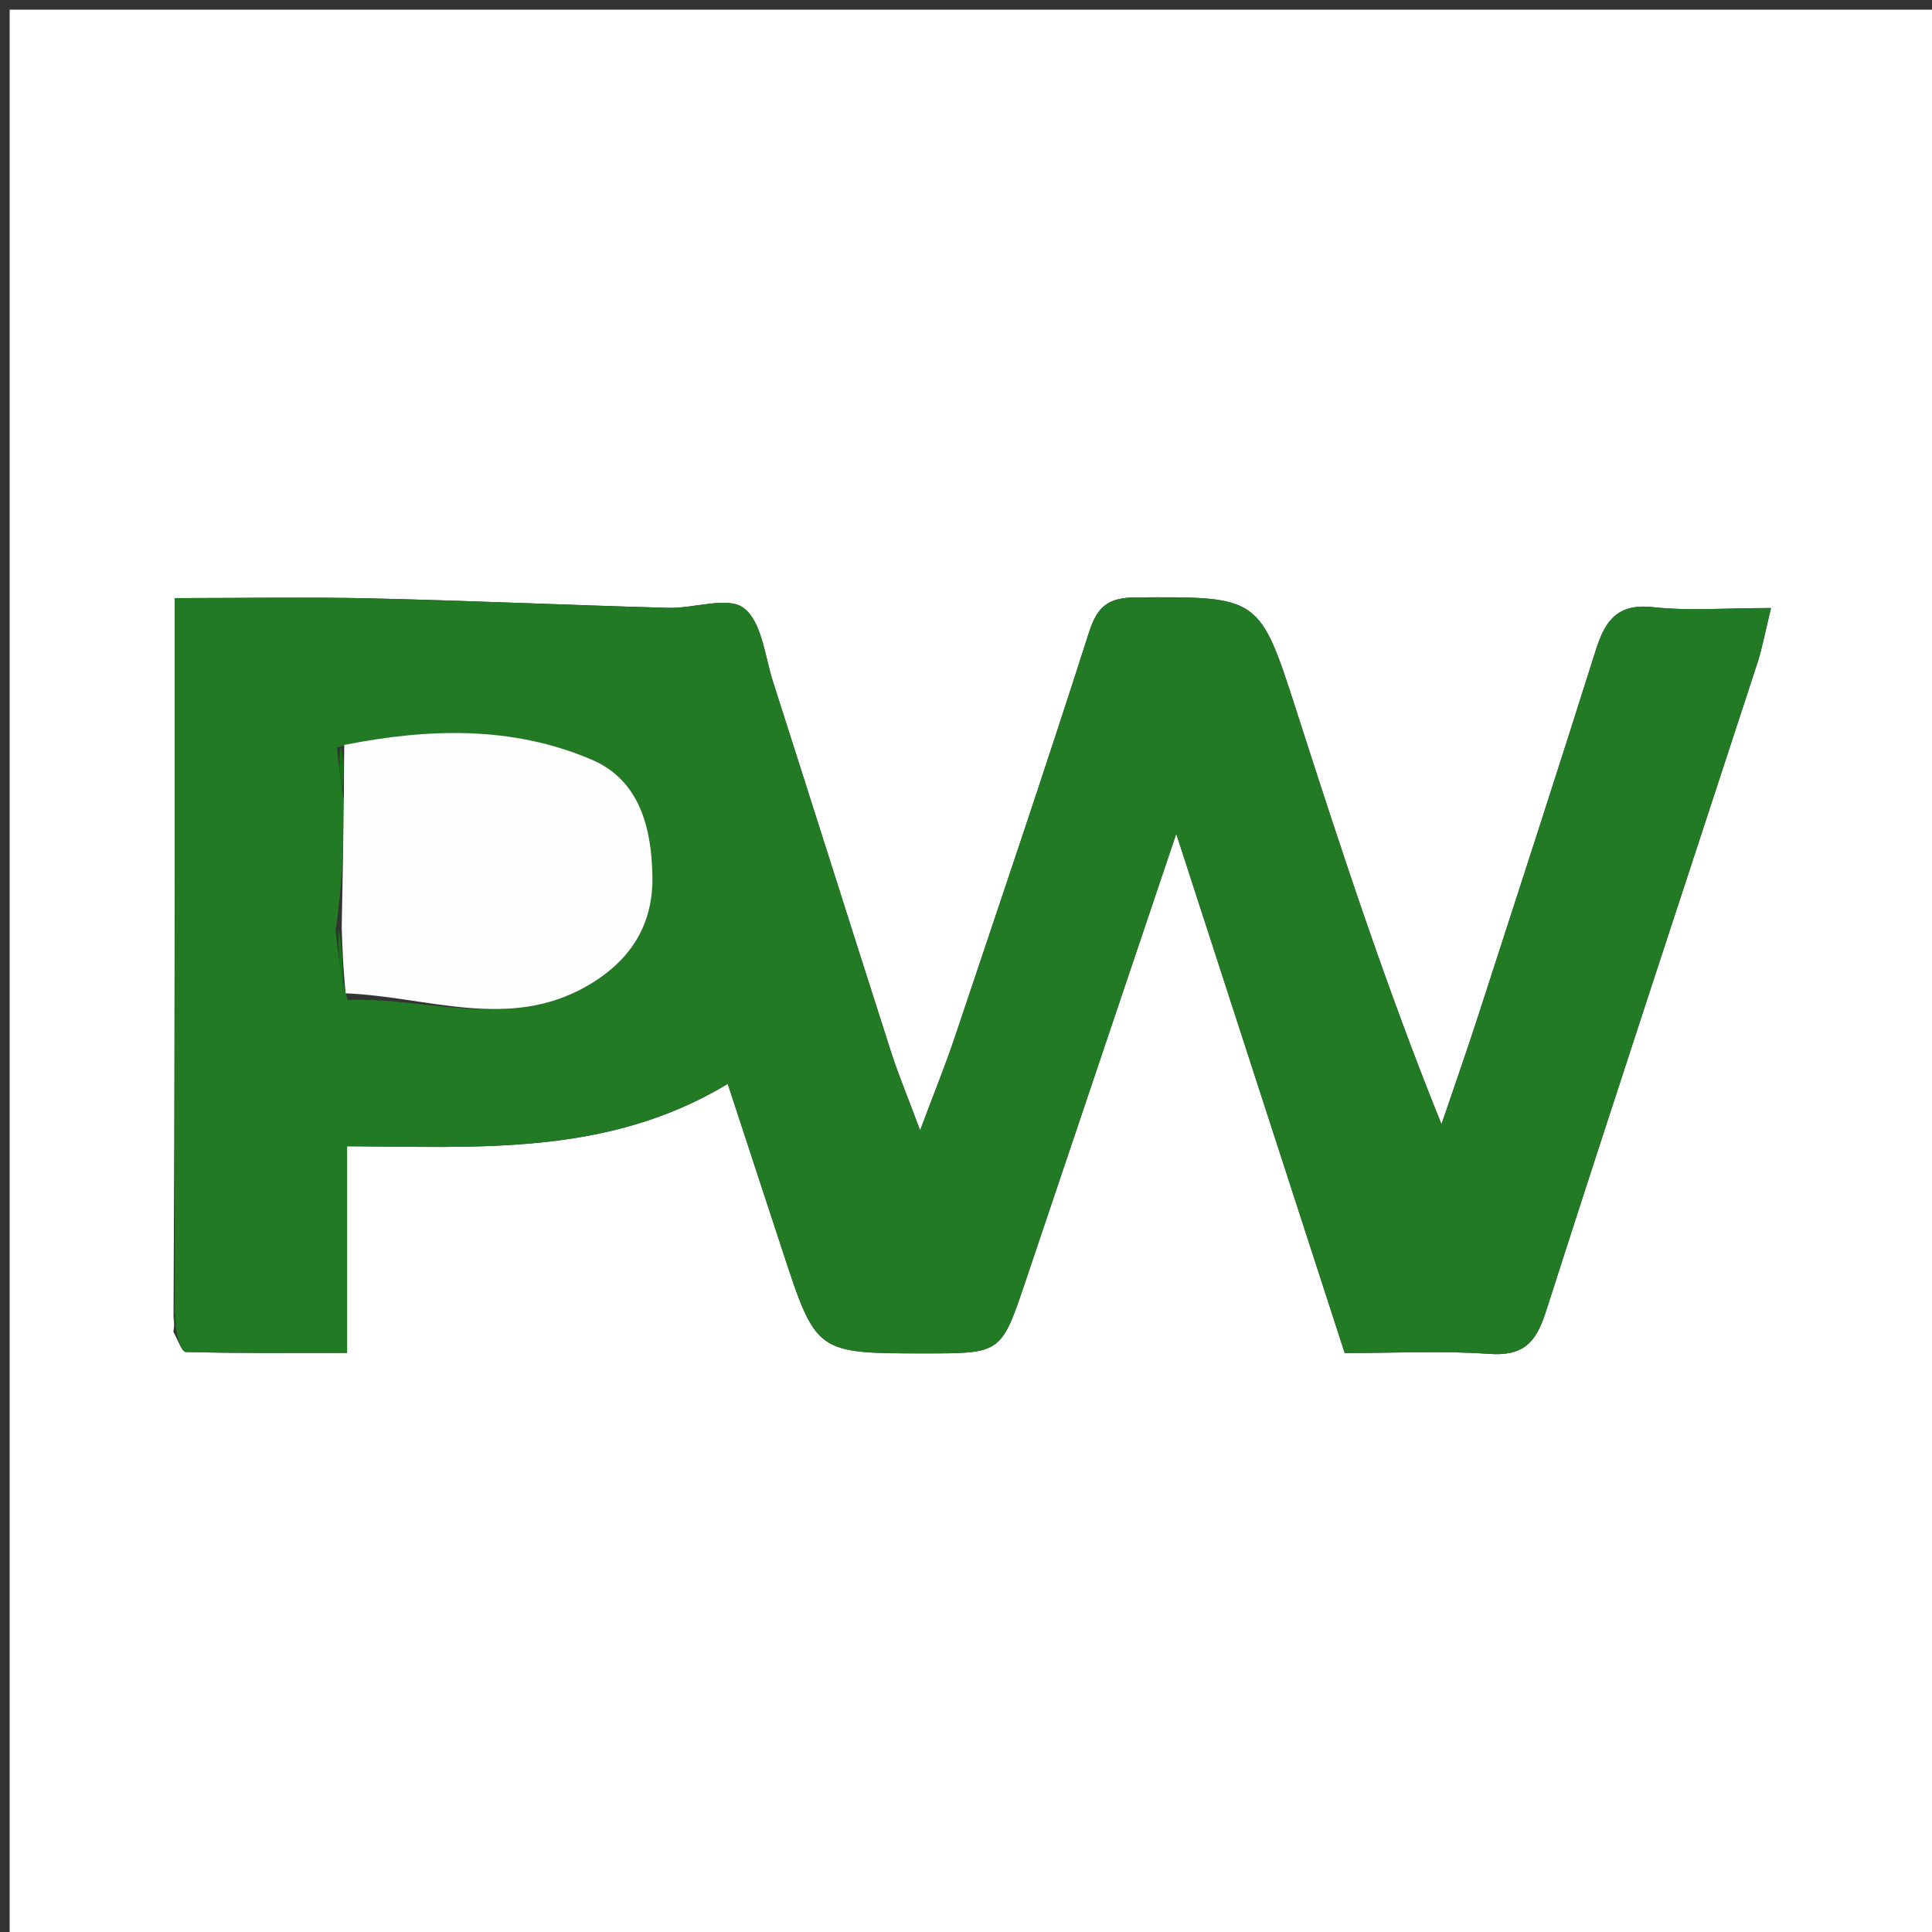 <?xml version="1.0" encoding="UTF-8"?>
<svg data-bbox="1 1 200 200" viewBox="0 0 200 200" xmlns="http://www.w3.org/2000/svg" data-type="color">
    <rect x="0" y="0" width="200" height="200" fill="#333333" stroke="none"/>
    <g>
        <path d="M87 201H1V1h200v200zm-69.054-63.136c.432.729.848 2.08 1.3 2.092 5.413.146 10.832.094 16.682.094v-21.392c13.627.063 27.006 1.03 39.407-6.456 2.01 6.127 3.853 11.746 5.699 17.364 3.46 10.535 3.461 10.534 14.743 10.535 7.867.001 7.868.001 10.374-7.438l15.614-46.355 17.44 53.758c5.285 0 10.126-.258 14.924.086 3.504.25 4.847-1.086 5.879-4.306 7.185-22.42 14.59-44.77 21.897-67.15.531-1.628.834-3.33 1.428-5.754-4.646 0-8.47.32-12.216-.09-3.675-.402-4.954 1.391-5.909 4.419-3.987 12.637-8.085 25.24-12.171 37.846-1.223 3.773-2.54 7.515-3.815 11.272-5.79-14.344-10.41-28.465-14.955-42.61-3.887-12.098-3.848-12.016-16.69-11.935-2.828.018-3.973.898-4.839 3.605-4.496 14.05-9.232 28.024-13.927 42.01-.946 2.82-2.072 5.578-3.562 9.556-1.343-3.608-2.288-5.869-3.034-8.194-4.082-12.724-8.1-25.47-12.178-38.195-.859-2.68-1.164-6.241-3.04-7.678-1.64-1.255-5.134.05-7.803-.023-10.257-.282-20.51-.744-30.768-.979-6.688-.153-13.382-.028-20.336-.028 0 24.878 0 49.488-.126 74.58 0 0 .145.478-.018 1.366" fill="#FEFFFE" data-color="1"/>
        <path d="M18.09 136.016V61.918c6.954 0 13.648-.125 20.336.028 10.258.235 20.511.697 30.768.98 2.669.073 6.164-1.233 7.803.022 1.876 1.437 2.181 4.998 3.04 7.678 4.079 12.725 8.096 25.47 12.178 38.195.746 2.325 1.69 4.586 3.034 8.194 1.49-3.978 2.616-6.737 3.562-9.556 4.695-13.986 9.431-27.96 13.927-42.01.866-2.707 2.011-3.587 4.84-3.605 12.84-.081 12.802-.163 16.689 11.935 4.545 14.145 9.166 28.266 14.955 42.61 1.275-3.757 2.592-7.499 3.815-11.272 4.086-12.606 8.184-25.209 12.171-37.846.955-3.028 2.234-4.821 5.909-4.42 3.745.41 7.57.091 12.216.091-.594 2.424-.897 4.126-1.428 5.753-7.306 22.382-14.712 44.731-21.897 67.151-1.032 3.22-2.375 4.556-5.879 4.306-4.798-.344-9.639-.086-14.924-.086l-17.44-53.758-15.614 46.355c-2.506 7.44-2.507 7.44-10.374 7.438-11.282 0-11.282 0-14.743-10.535-1.846-5.618-3.688-11.237-5.699-17.364-12.401 7.486-25.78 6.52-39.407 6.456v21.392c-5.85 0-11.27.052-16.683-.094-.451-.013-.867-1.363-1.066-2.626.126-.794.019-1.054-.089-1.314m16.645-39.685c.25 2.191.5 4.382 1.255 7.199 8.245-.37 16.624 3.211 24.76-1.446 4.59-2.628 6.858-6.405 6.79-11.286-.067-4.87-1.206-9.98-6.255-12.145-8.262-3.545-16.96-3.259-26.394-1.292.151 1.588.303 3.176.735 5.609-.085 4.353-.17 8.707-.891 13.361" fill="#227B24" data-color="2"/>
        <path d="M18.027 136.258c.17.018.278.278.234.628-.152.09-.297-.387-.234-.628" fill="#137113" data-color="3"/>
        <path d="M35.638 77.115c8.686-1.72 17.385-2.007 25.647 1.538 5.049 2.166 6.188 7.275 6.255 12.145.068 4.88-2.2 8.658-6.79 11.286-8.136 4.657-16.515 1.076-24.965.747-.274-2.733-.344-4.767-.413-6.8.084-4.354.17-8.708.23-13.89-.003-2.227.017-3.626.036-5.026" fill="#FCFDFC" data-color="4"/>
        <path d="M35.053 96.18c.388 1.884.458 3.918.48 6.338-.299-1.805-.549-3.996-.48-6.337" fill="#127615" data-color="5"/>
        <path d="M35.264 77.238c.355 1.277.335 2.676.198 4.481a13 13 0 0 1-.198-4.481" fill="#127615" data-color="5"/>
    </g>
</svg>
